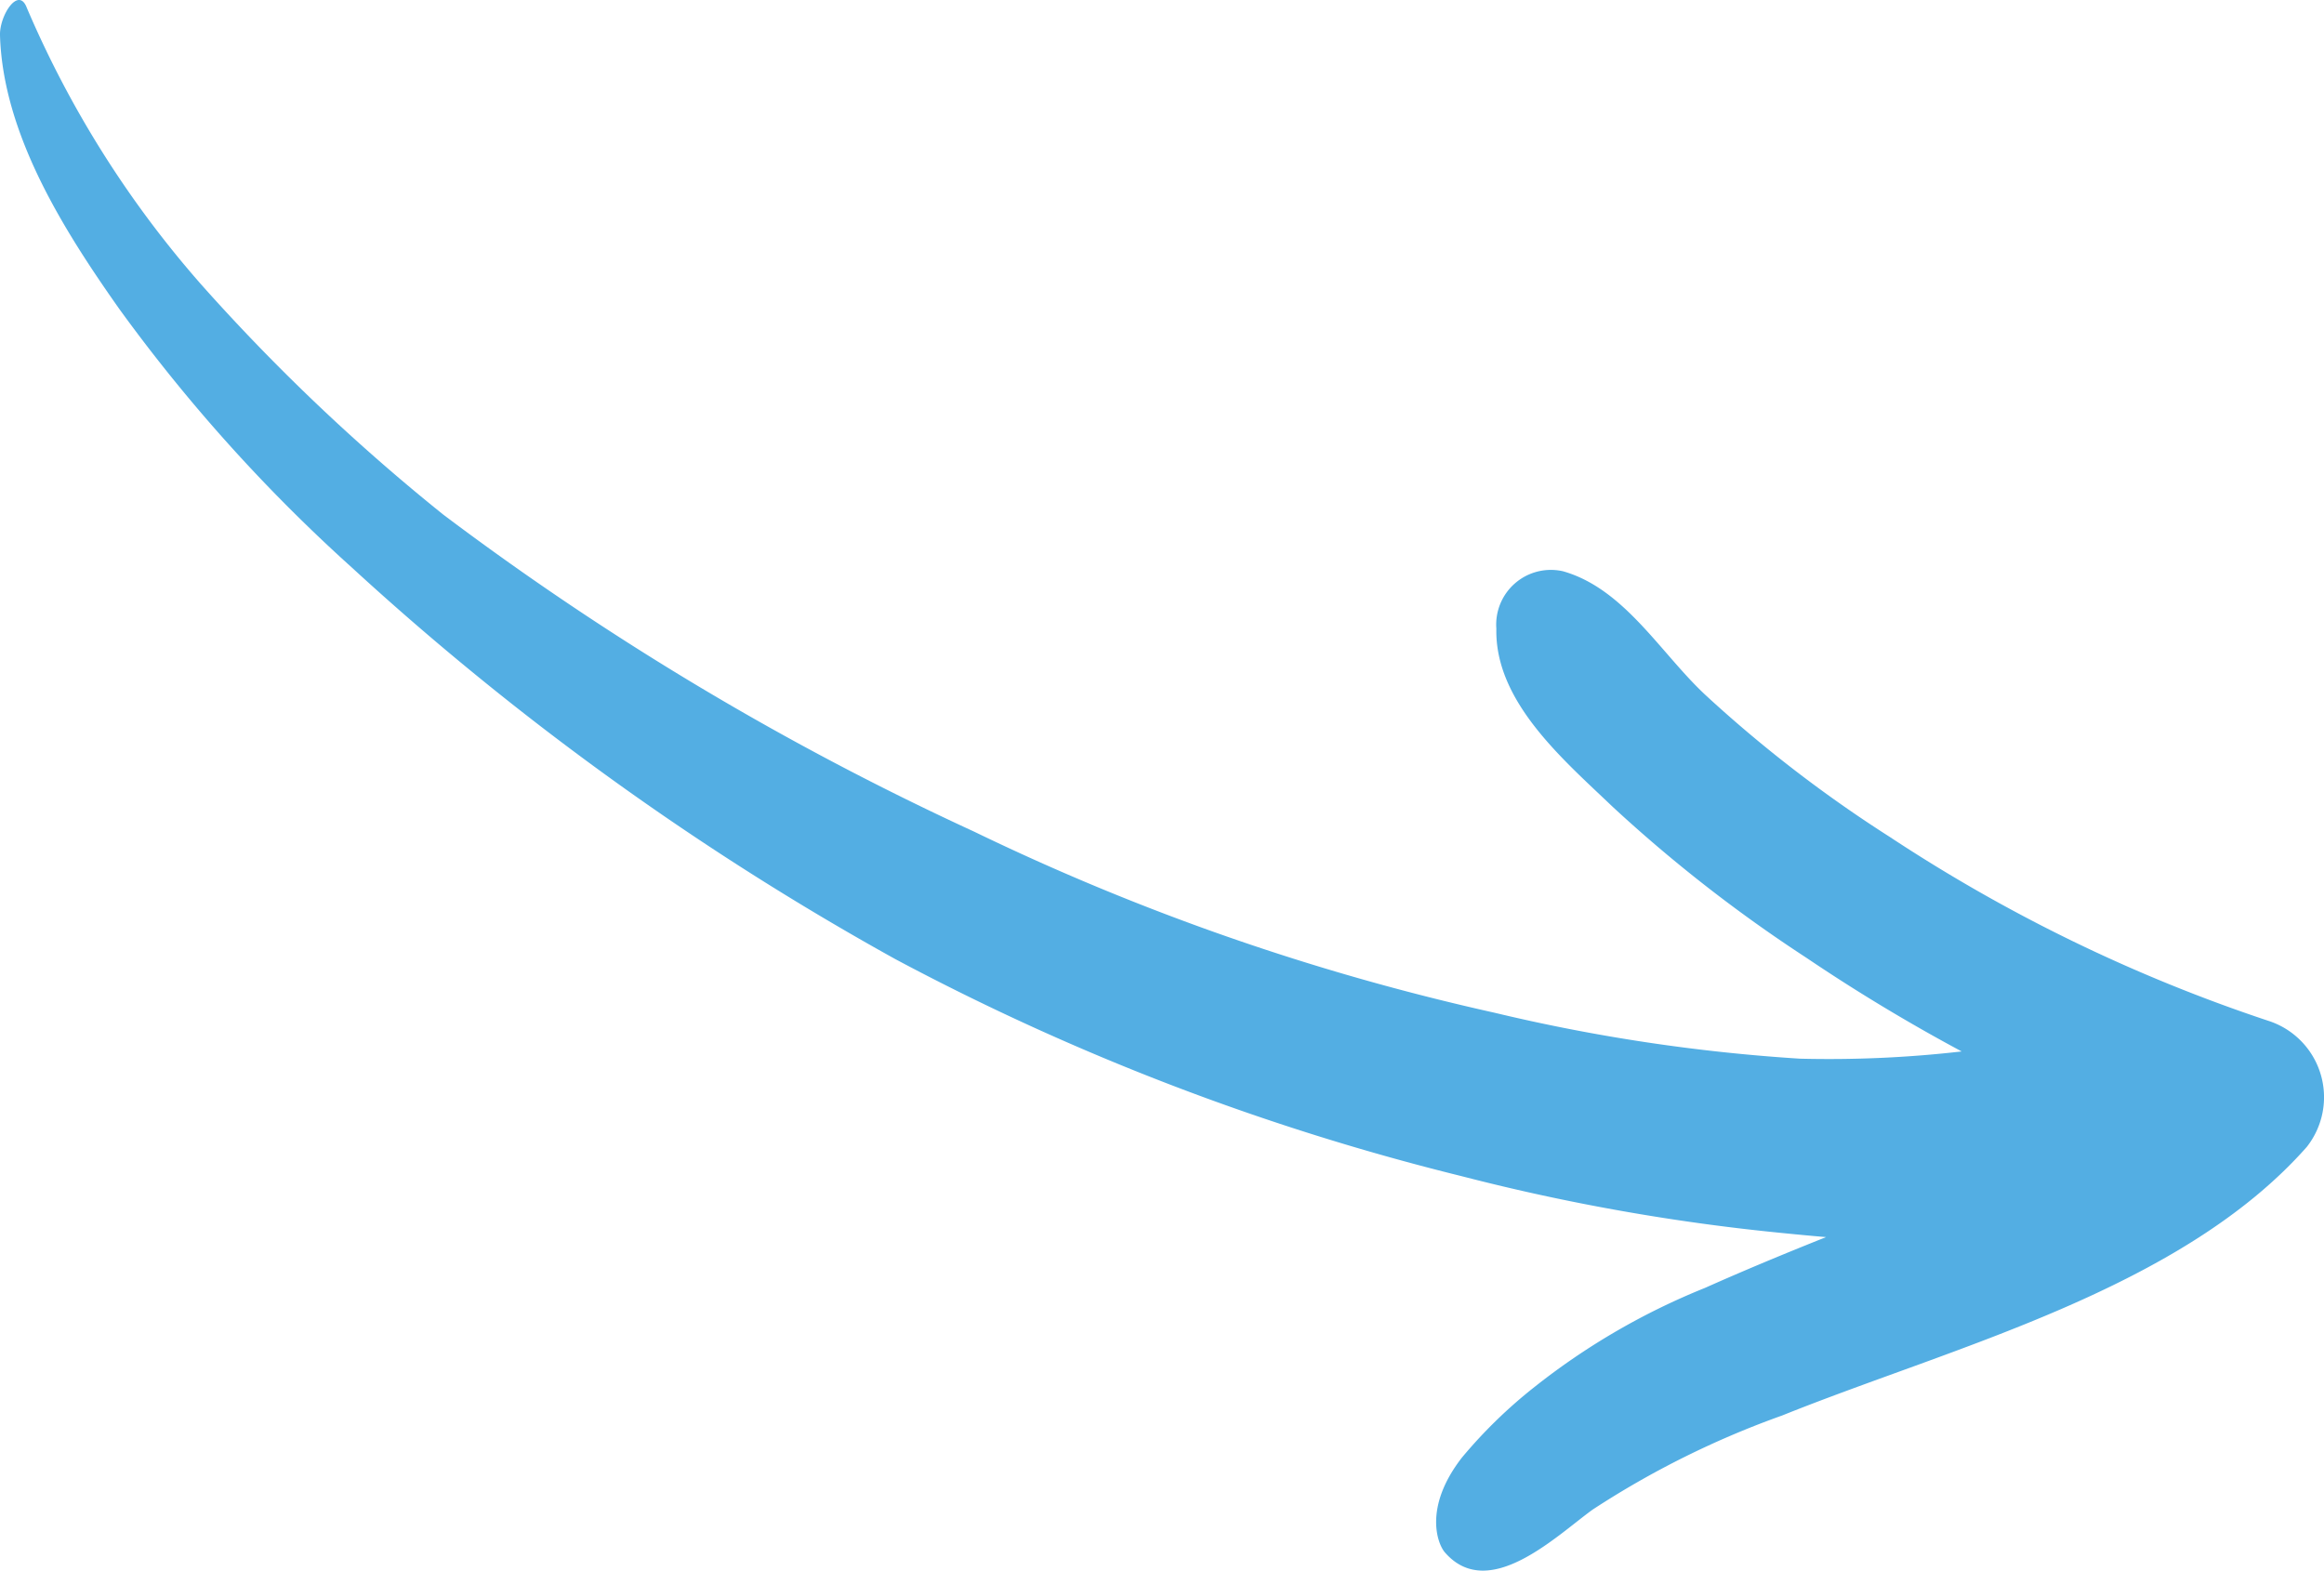 <svg id="Composant_8_1" data-name="Composant 8 – 1" xmlns="http://www.w3.org/2000/svg" xmlns:xlink="http://www.w3.org/1999/xlink" width="133.962" height="90.544" viewBox="0 0 133.962 90.544">
  <defs>
    <clipPath id="clip-path">
      <rect id="Rectangle_403" data-name="Rectangle 403" width="133.962" height="90.544" fill="#53aee3"/>
    </clipPath>
  </defs>
  <g id="Groupe_773" data-name="Groupe 773" clip-path="url(#clip-path)">
    <path id="Tracé_1771" data-name="Tracé 1771" d="M0,2.035c.171,5.71,3.688,11.253,6.878,15.777a95.374,95.374,0,0,0,13.4,14.9A163.419,163.419,0,0,0,51.633,55.3a141.243,141.243,0,0,0,32.625,12.5A120.91,120.91,0,0,0,102.981,71.1c.728.073,1.491.145,2.279.211-2.352.939-4.674,1.9-6.976,2.927a39.61,39.61,0,0,0-9.8,5.688,28.025,28.025,0,0,0-4.219,4.1c-2.235,2.882-1.394,5-.966,5.473,2.515,2.868,6.409-.96,8.5-2.476a51.6,51.6,0,0,1,10.934-5.43c9.848-3.962,22.943-7.236,30.229-15.471a4.626,4.626,0,0,0-2.228-7.285,92.6,92.6,0,0,1-21.78-10.579,75.791,75.791,0,0,1-10.575-8.129c-2.629-2.415-4.712-6.186-8.285-7.2a3.152,3.152,0,0,0-3.84,3.311c-.093,4.206,3.865,7.549,6.67,10.235a83.886,83.886,0,0,0,11.2,8.734,102.463,102.463,0,0,0,8.953,5.4,67.135,67.135,0,0,1-9.327.417,103.6,103.6,0,0,1-17.587-2.645A137.228,137.228,0,0,1,56.137,47.932,166.687,166.687,0,0,1,25.566,29.675,114.982,114.982,0,0,1,11.588,16.388,59.481,59.481,0,0,1,1.546.451C1.07-.823-.033.89,0,2.035" transform="translate(0 0)" fill="#53aee3"/>
  </g>
</svg>
